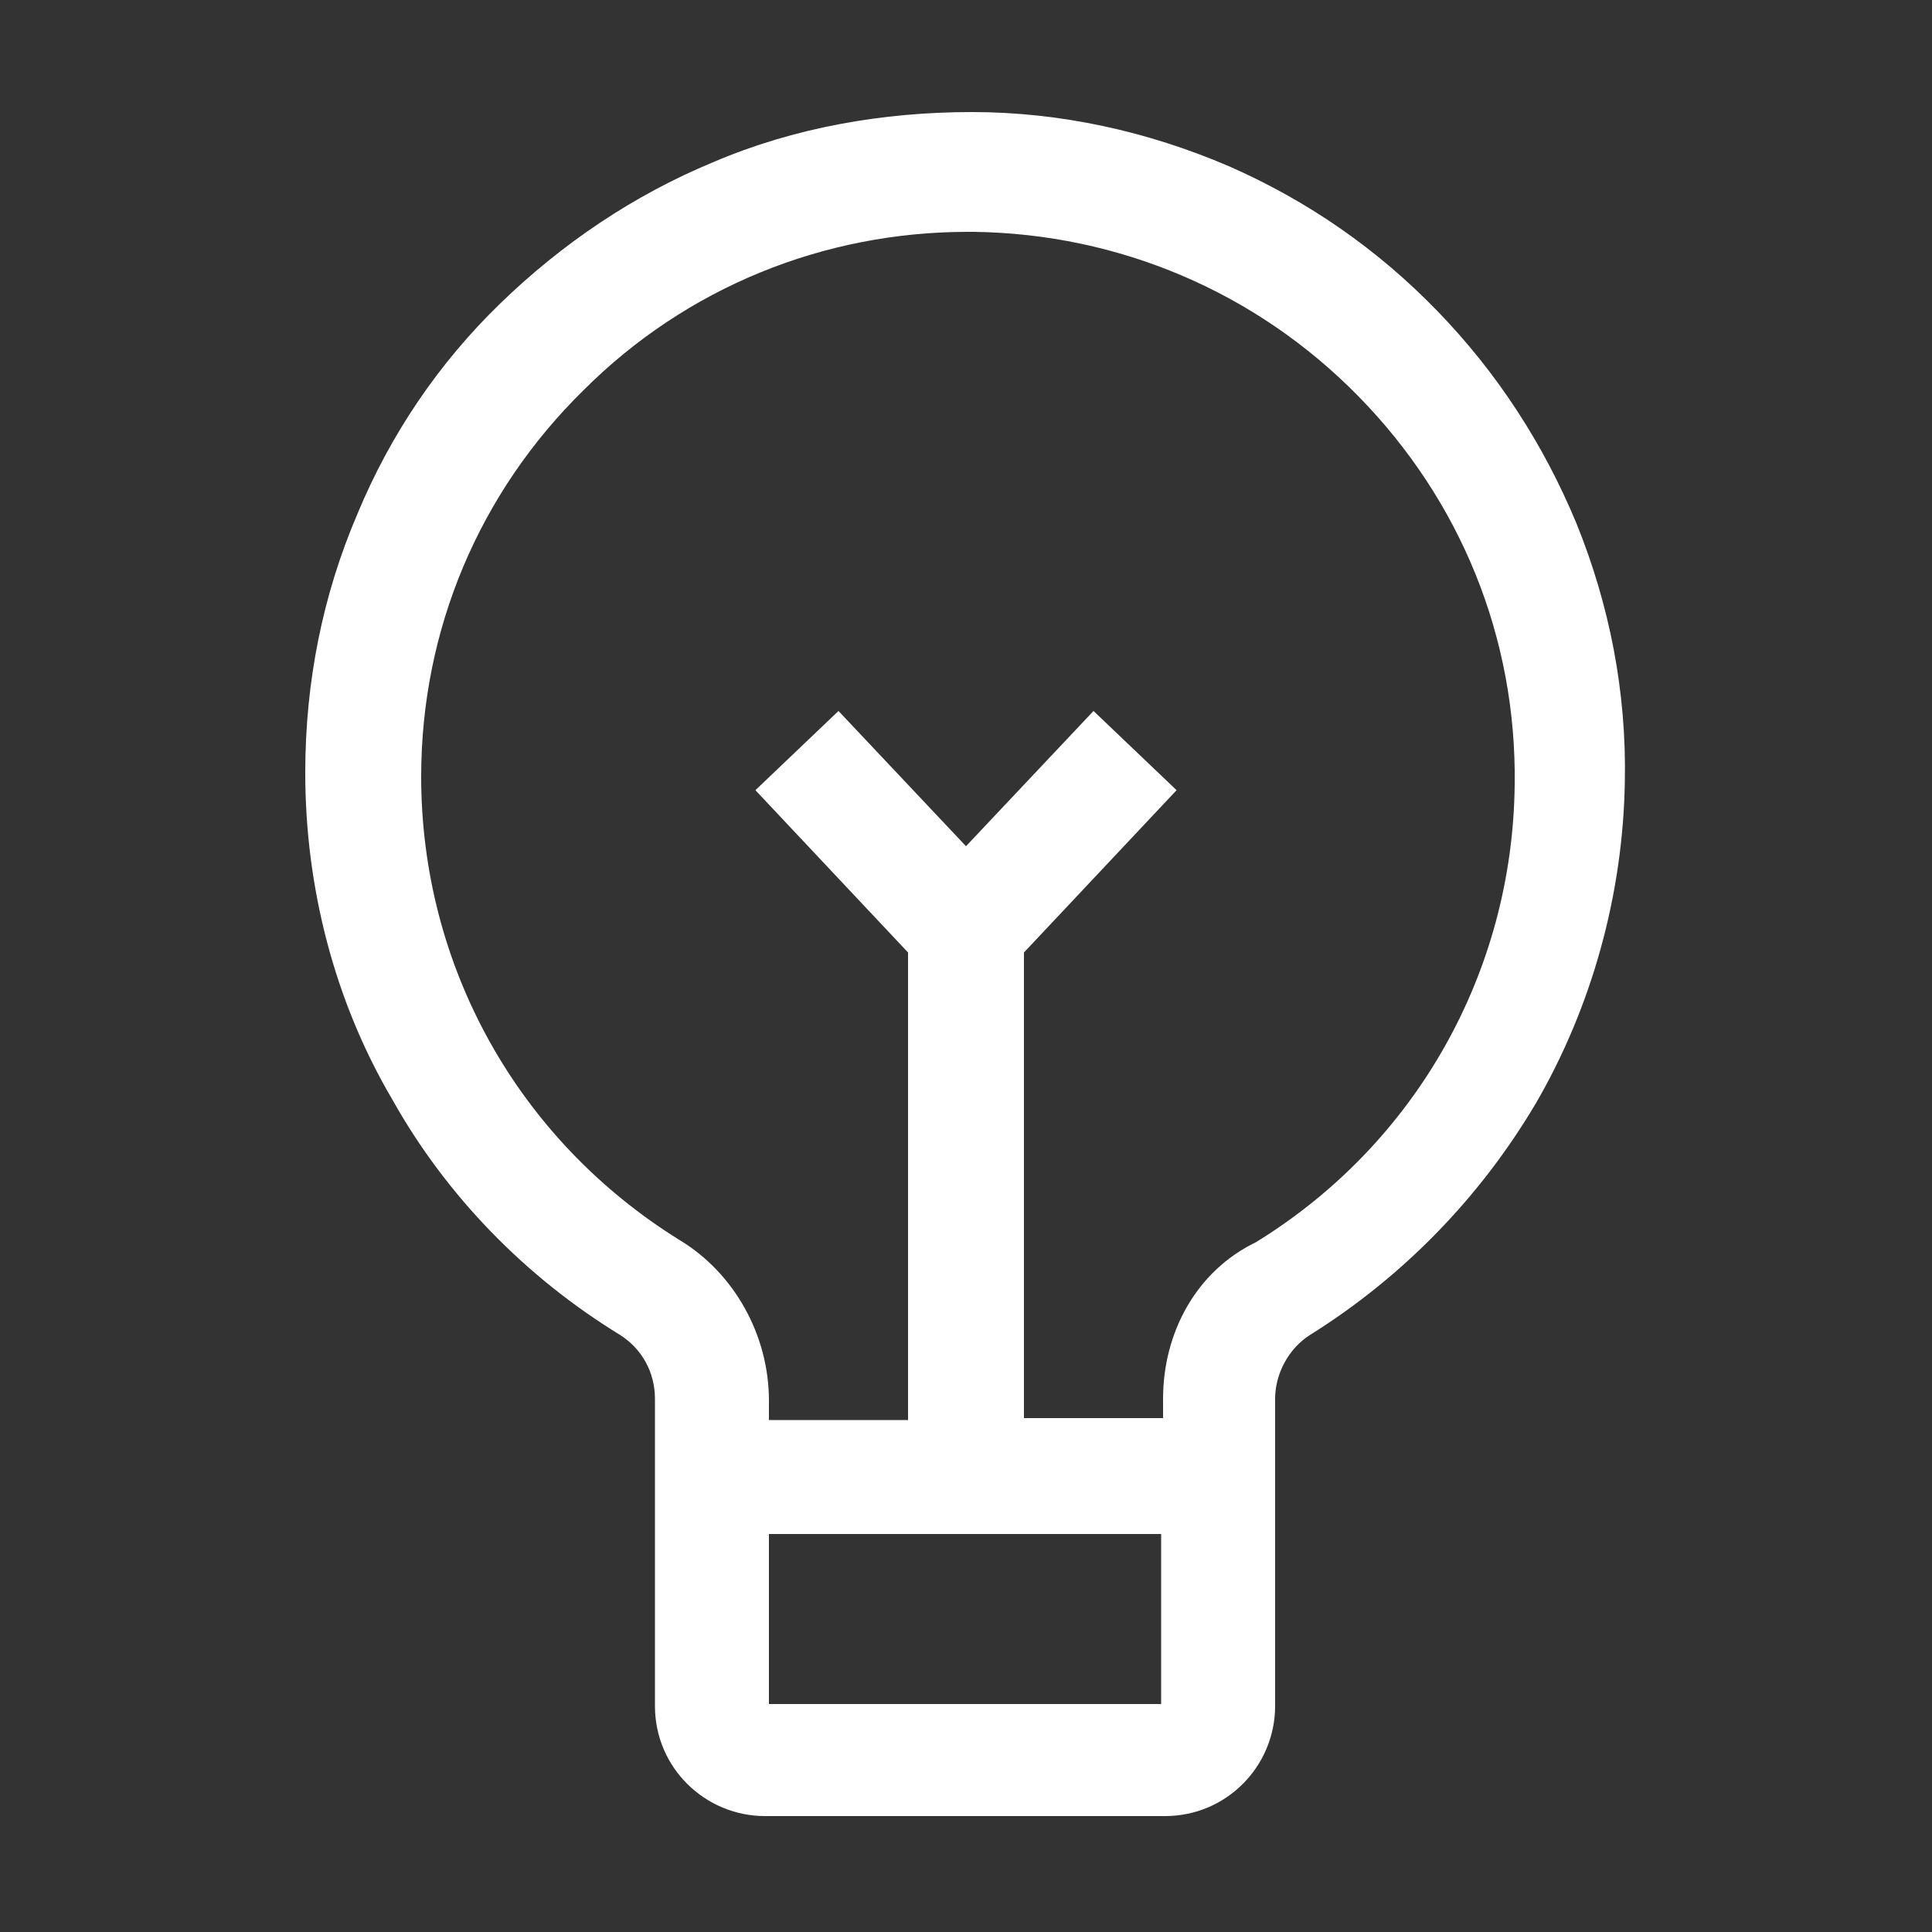 <?xml version="1.0" encoding="utf-8"?>
<!-- Generator: Adobe Illustrator 24.2.0, SVG Export Plug-In . SVG Version: 6.00 Build 0)  -->
<svg version="1.1" id="Laag_1" xmlns="http://www.w3.org/2000/svg" xmlns:xlink="http://www.w3.org/1999/xlink" x="0px" y="0px"
	 viewBox="0 0 100 100" style="enable-background:new 0 0 100 100;" xml:space="preserve">
<rect x="0" y="0" width="100" height="100" fill="#333333" stroke="none"/>
<style type="text/css">
	.st0{fill:#FFFFFF;}
</style>
<path class="st0" d="M81.6,27.1c-1.7-4.1-4.1-7.8-7.2-11c-3.1-3.2-6.7-5.7-10.8-7.5c-4.2-1.8-8.7-2.8-13.3-2.8
	c-4.6,0-9.2,0.8-13.4,2.6c-4.1,1.7-7.8,4.2-11,7.3c-3.2,3.1-5.7,6.8-7.4,10.9c-1.8,4.2-2.7,8.7-2.7,13.4c0,5.9,1.5,11.8,4.5,16.9
	c2.8,5,6.9,9.2,11.8,12.2c1.1,0.7,1.8,1.9,1.8,3.3v1h0v14.9c0,3.2,2.6,5.7,5.7,5.7h20.7c3.2,0,5.7-2.6,5.7-5.7V73.4h0v-1
	c0-1.3,0.7-2.6,1.8-3.3c4.8-3,8.8-7.1,11.7-12c2.9-5,4.5-10.8,4.6-16.6C84.2,35.8,83.3,31.3,81.6,27.1z M60.2,72.4v1H53V49.3
	l7.9-8.4l-4.3-4.1l-6.6,7l-6.6-7l-4.3,4.1l7.9,8.4v24.2h-7.2v-1c0-3.4-1.8-6.6-4.6-8.3c-8.4-5.2-13.4-14.2-13.4-24
	c0-7.6,3-14.7,8.4-20c5.3-5.3,12.4-8.2,19.9-8.2h0.3c7.5,0.1,14.6,3.1,19.9,8.5c5.3,5.4,8.2,12.5,8.1,20.1
	c-0.1,9.7-5.1,18.6-13.4,23.7C61.9,65.8,60.2,69,60.2,72.4z M39.8,79.4h20.3v8.8H39.8V79.4z"/>
</svg>
